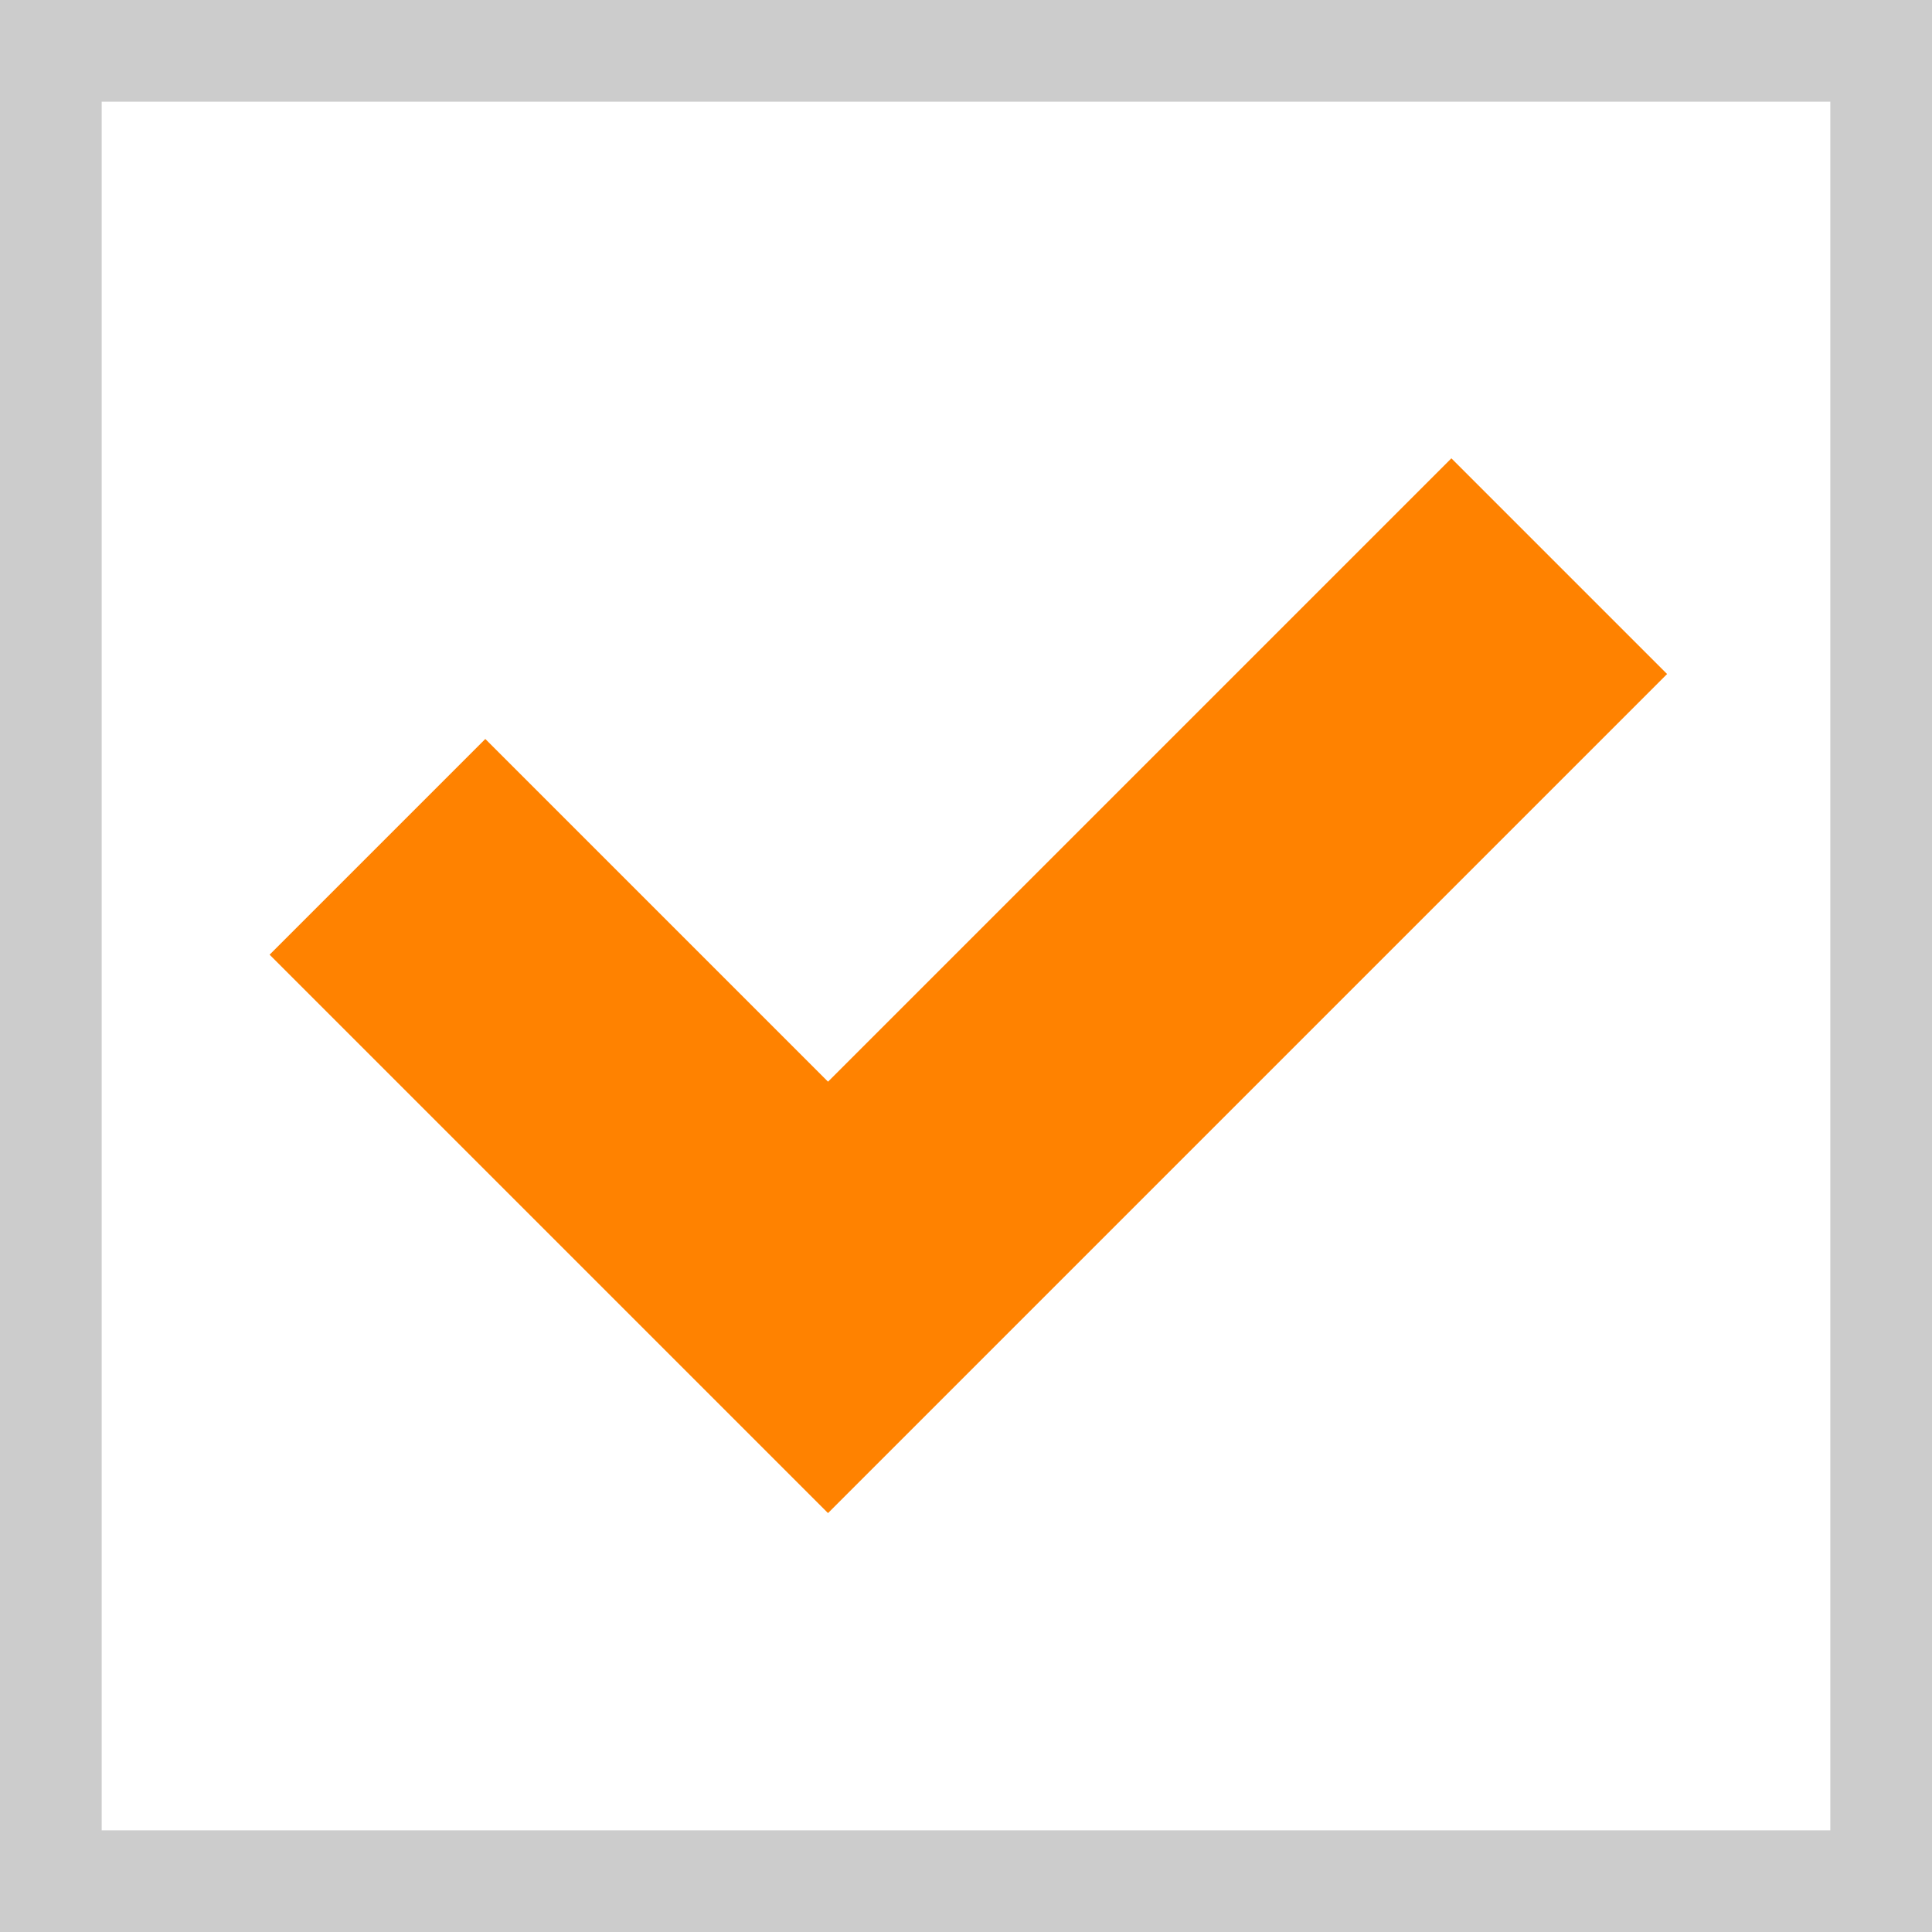 <svg data-name="グループ 1823" xmlns="http://www.w3.org/2000/svg" width="19" height="19" viewBox="0 0 19 19"><g data-name="長方形 804" fill="#fff" stroke="#ccc"><path d="M0 0h19v19H0z" stroke="none"/><path fill="none" d="M.5.5h18v18H.5z"/></g><path data-name="パス 497" d="M3.712 8.328l4.431 4.431 7.191-7.191" fill="none" stroke="#ff8200" stroke-width="3"/></svg>